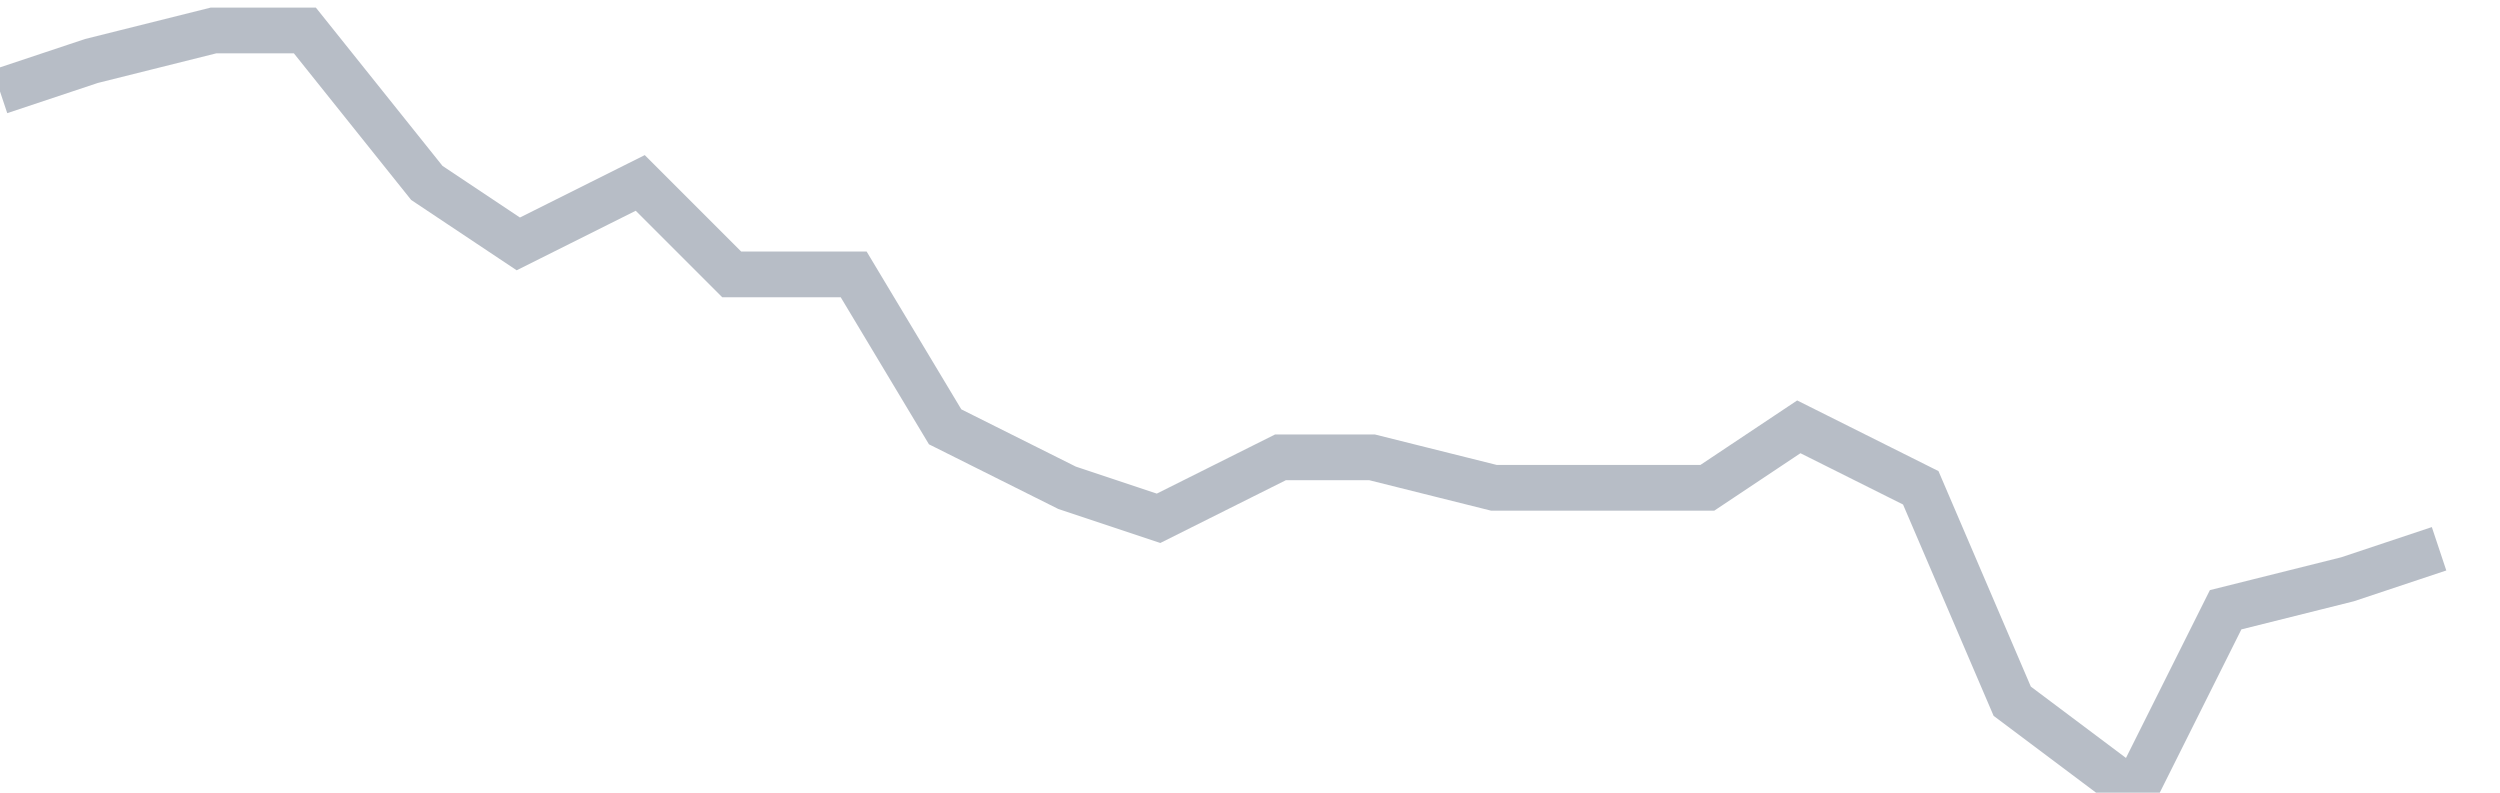 <svg width="82" height="26" fill="none" xmlns="http://www.w3.org/2000/svg"><path d="M0 3l3-1 4-1h3l4 5 3 2 4-2 3 3h4l3 5 4 2 3 1 4-2h3l4 1h7l3-2 4 2 3 7 4 3 3-6 4-1 3-1" stroke="#B7BDC6" stroke-width="1.5"/></svg>